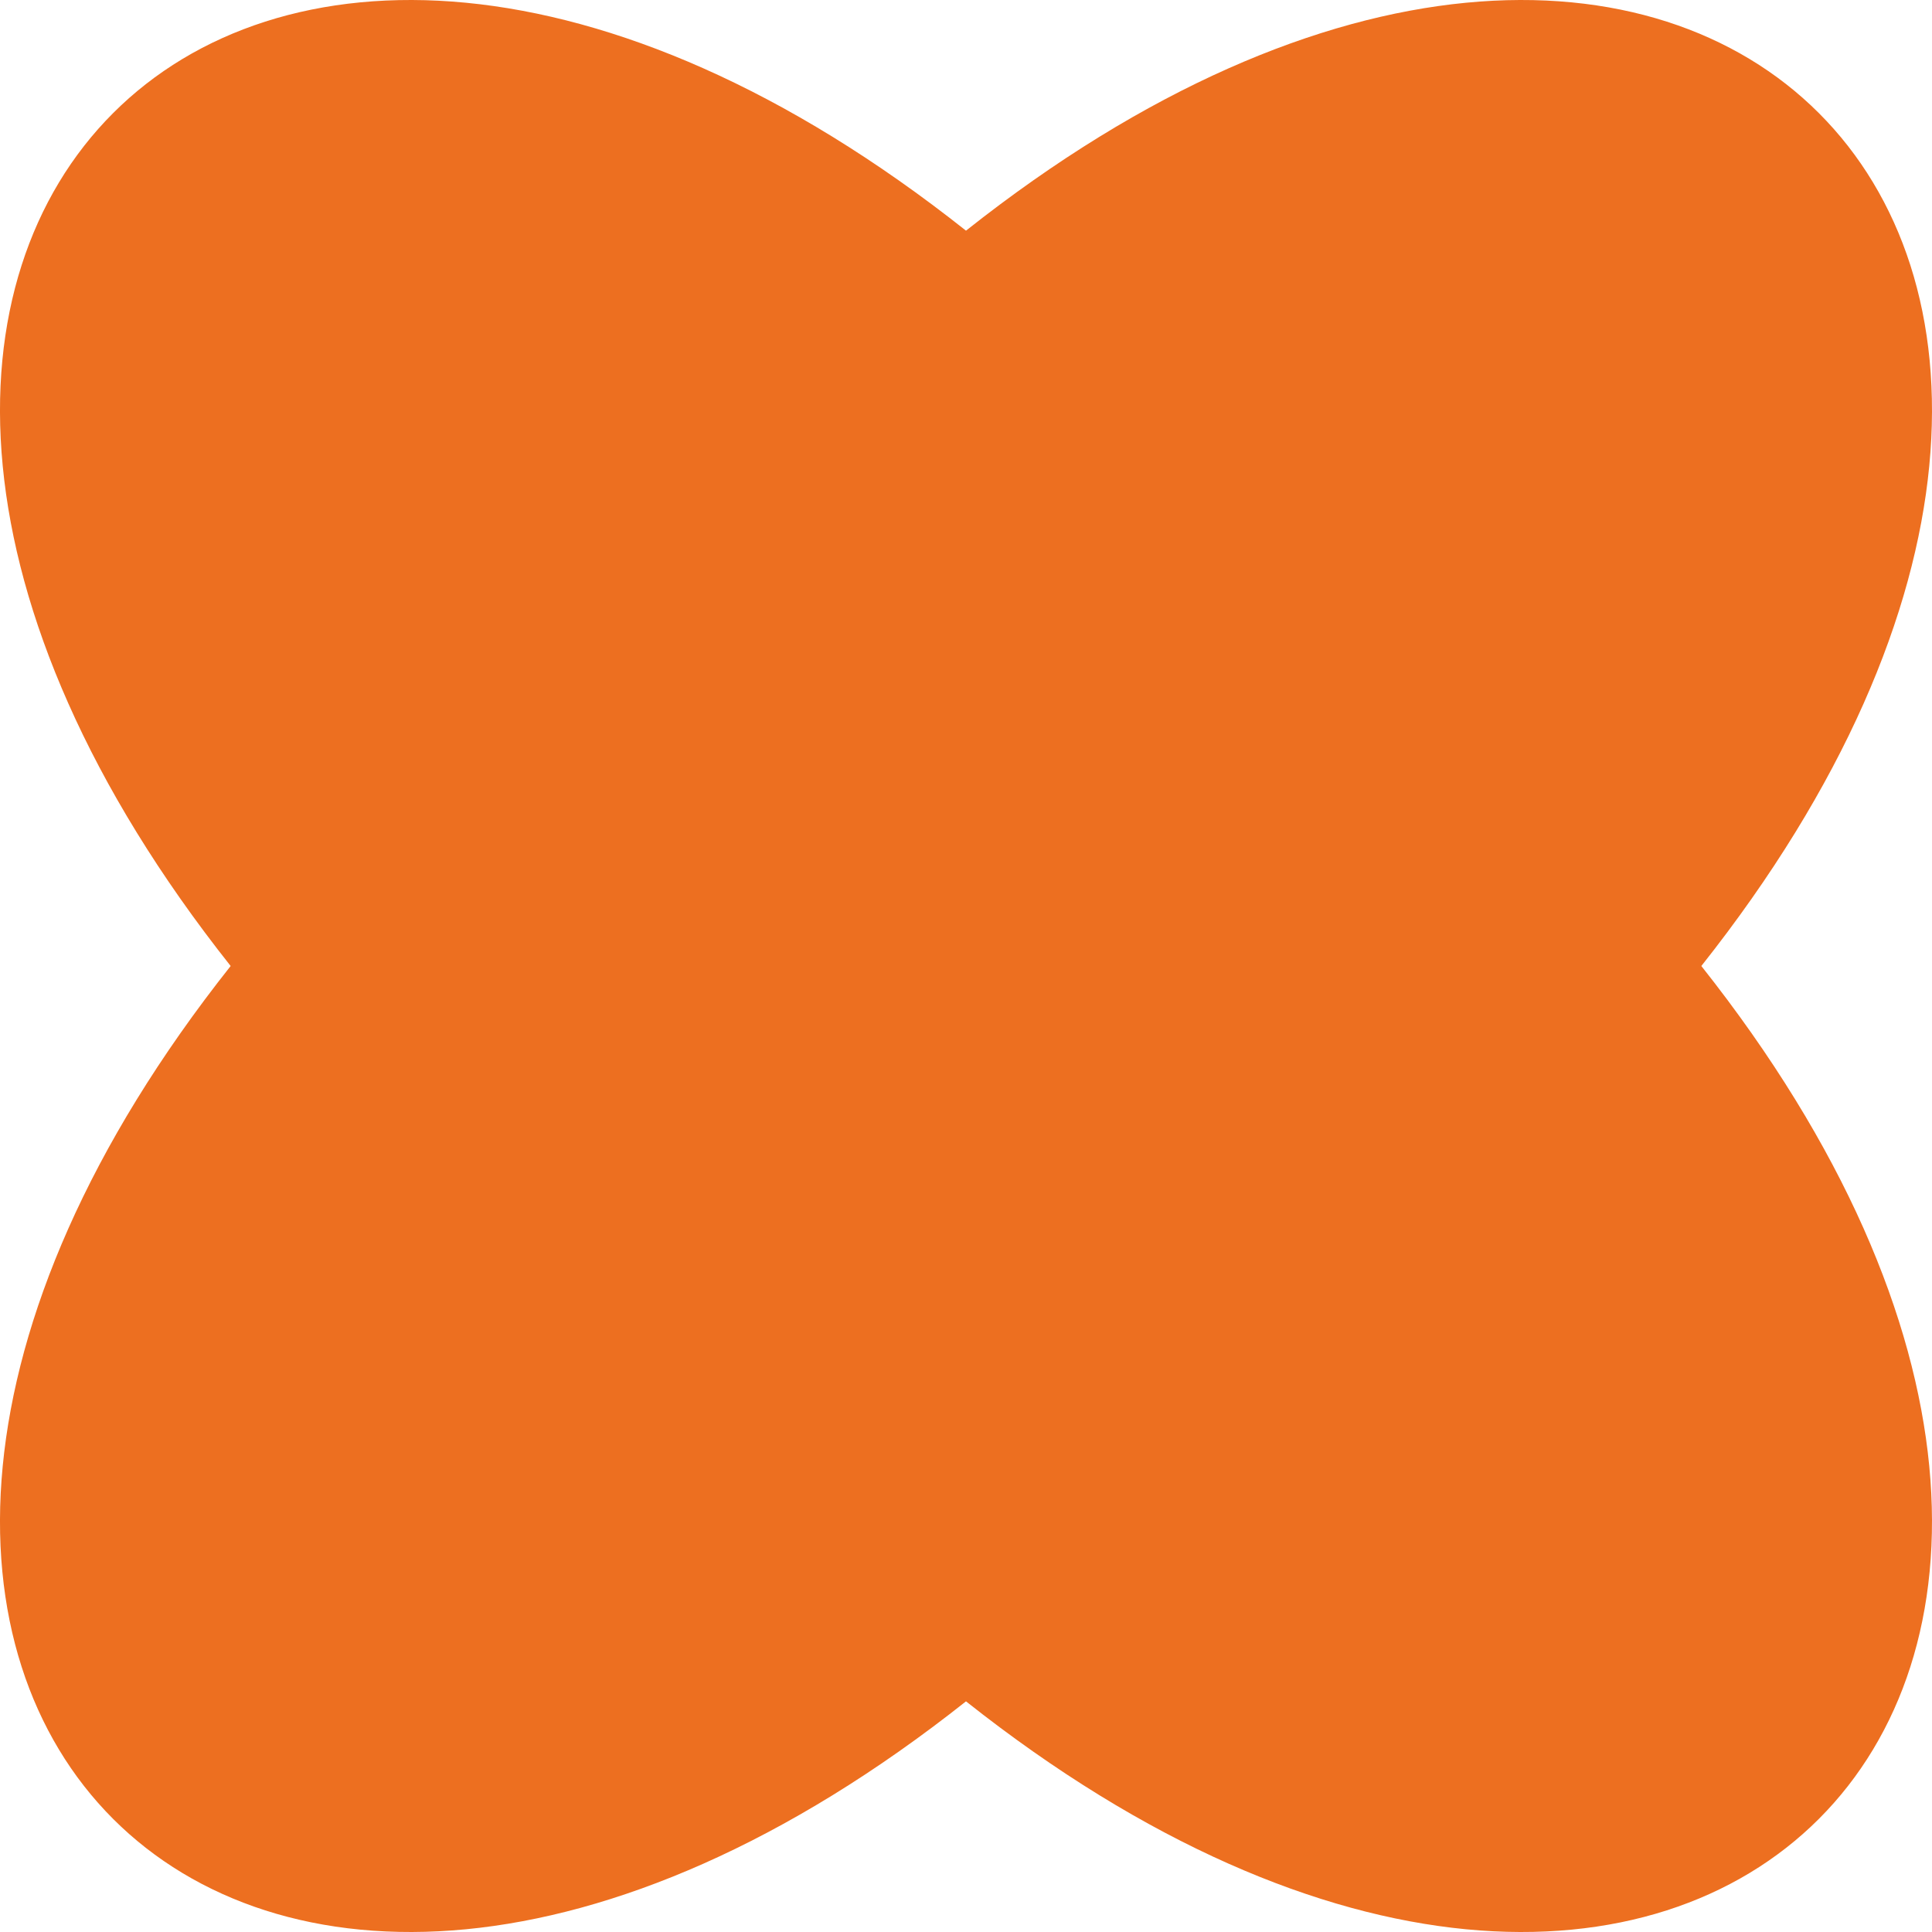 <?xml version="1.0" encoding="utf-8"?>
<!-- Generator: Adobe Illustrator 16.0.0, SVG Export Plug-In . SVG Version: 6.00 Build 0)  -->
<!DOCTYPE svg PUBLIC "-//W3C//DTD SVG 1.1//EN" "http://www.w3.org/Graphics/SVG/1.1/DTD/svg11.dtd">
<svg version="1.1" id="Layer_1" xmlns="http://www.w3.org/2000/svg" xmlns:xlink="http://www.w3.org/1999/xlink" x="0px" y="0px"
	 width="182.083px" height="182.083px" viewBox="0 0 182.083 182.083" enable-background="new 0 0 182.083 182.083"
	 xml:space="preserve">
<path fill="#ED6F20" d="M160.344,91.042c53.902,68.044-1.259,123.206-69.303,69.303c-68.044,53.902-123.205-1.259-69.303-69.303
	c-53.902-68.044,1.259-123.205,69.303-69.303C159.085-32.163,214.247,22.998,160.344,91.042"/>
</svg>
